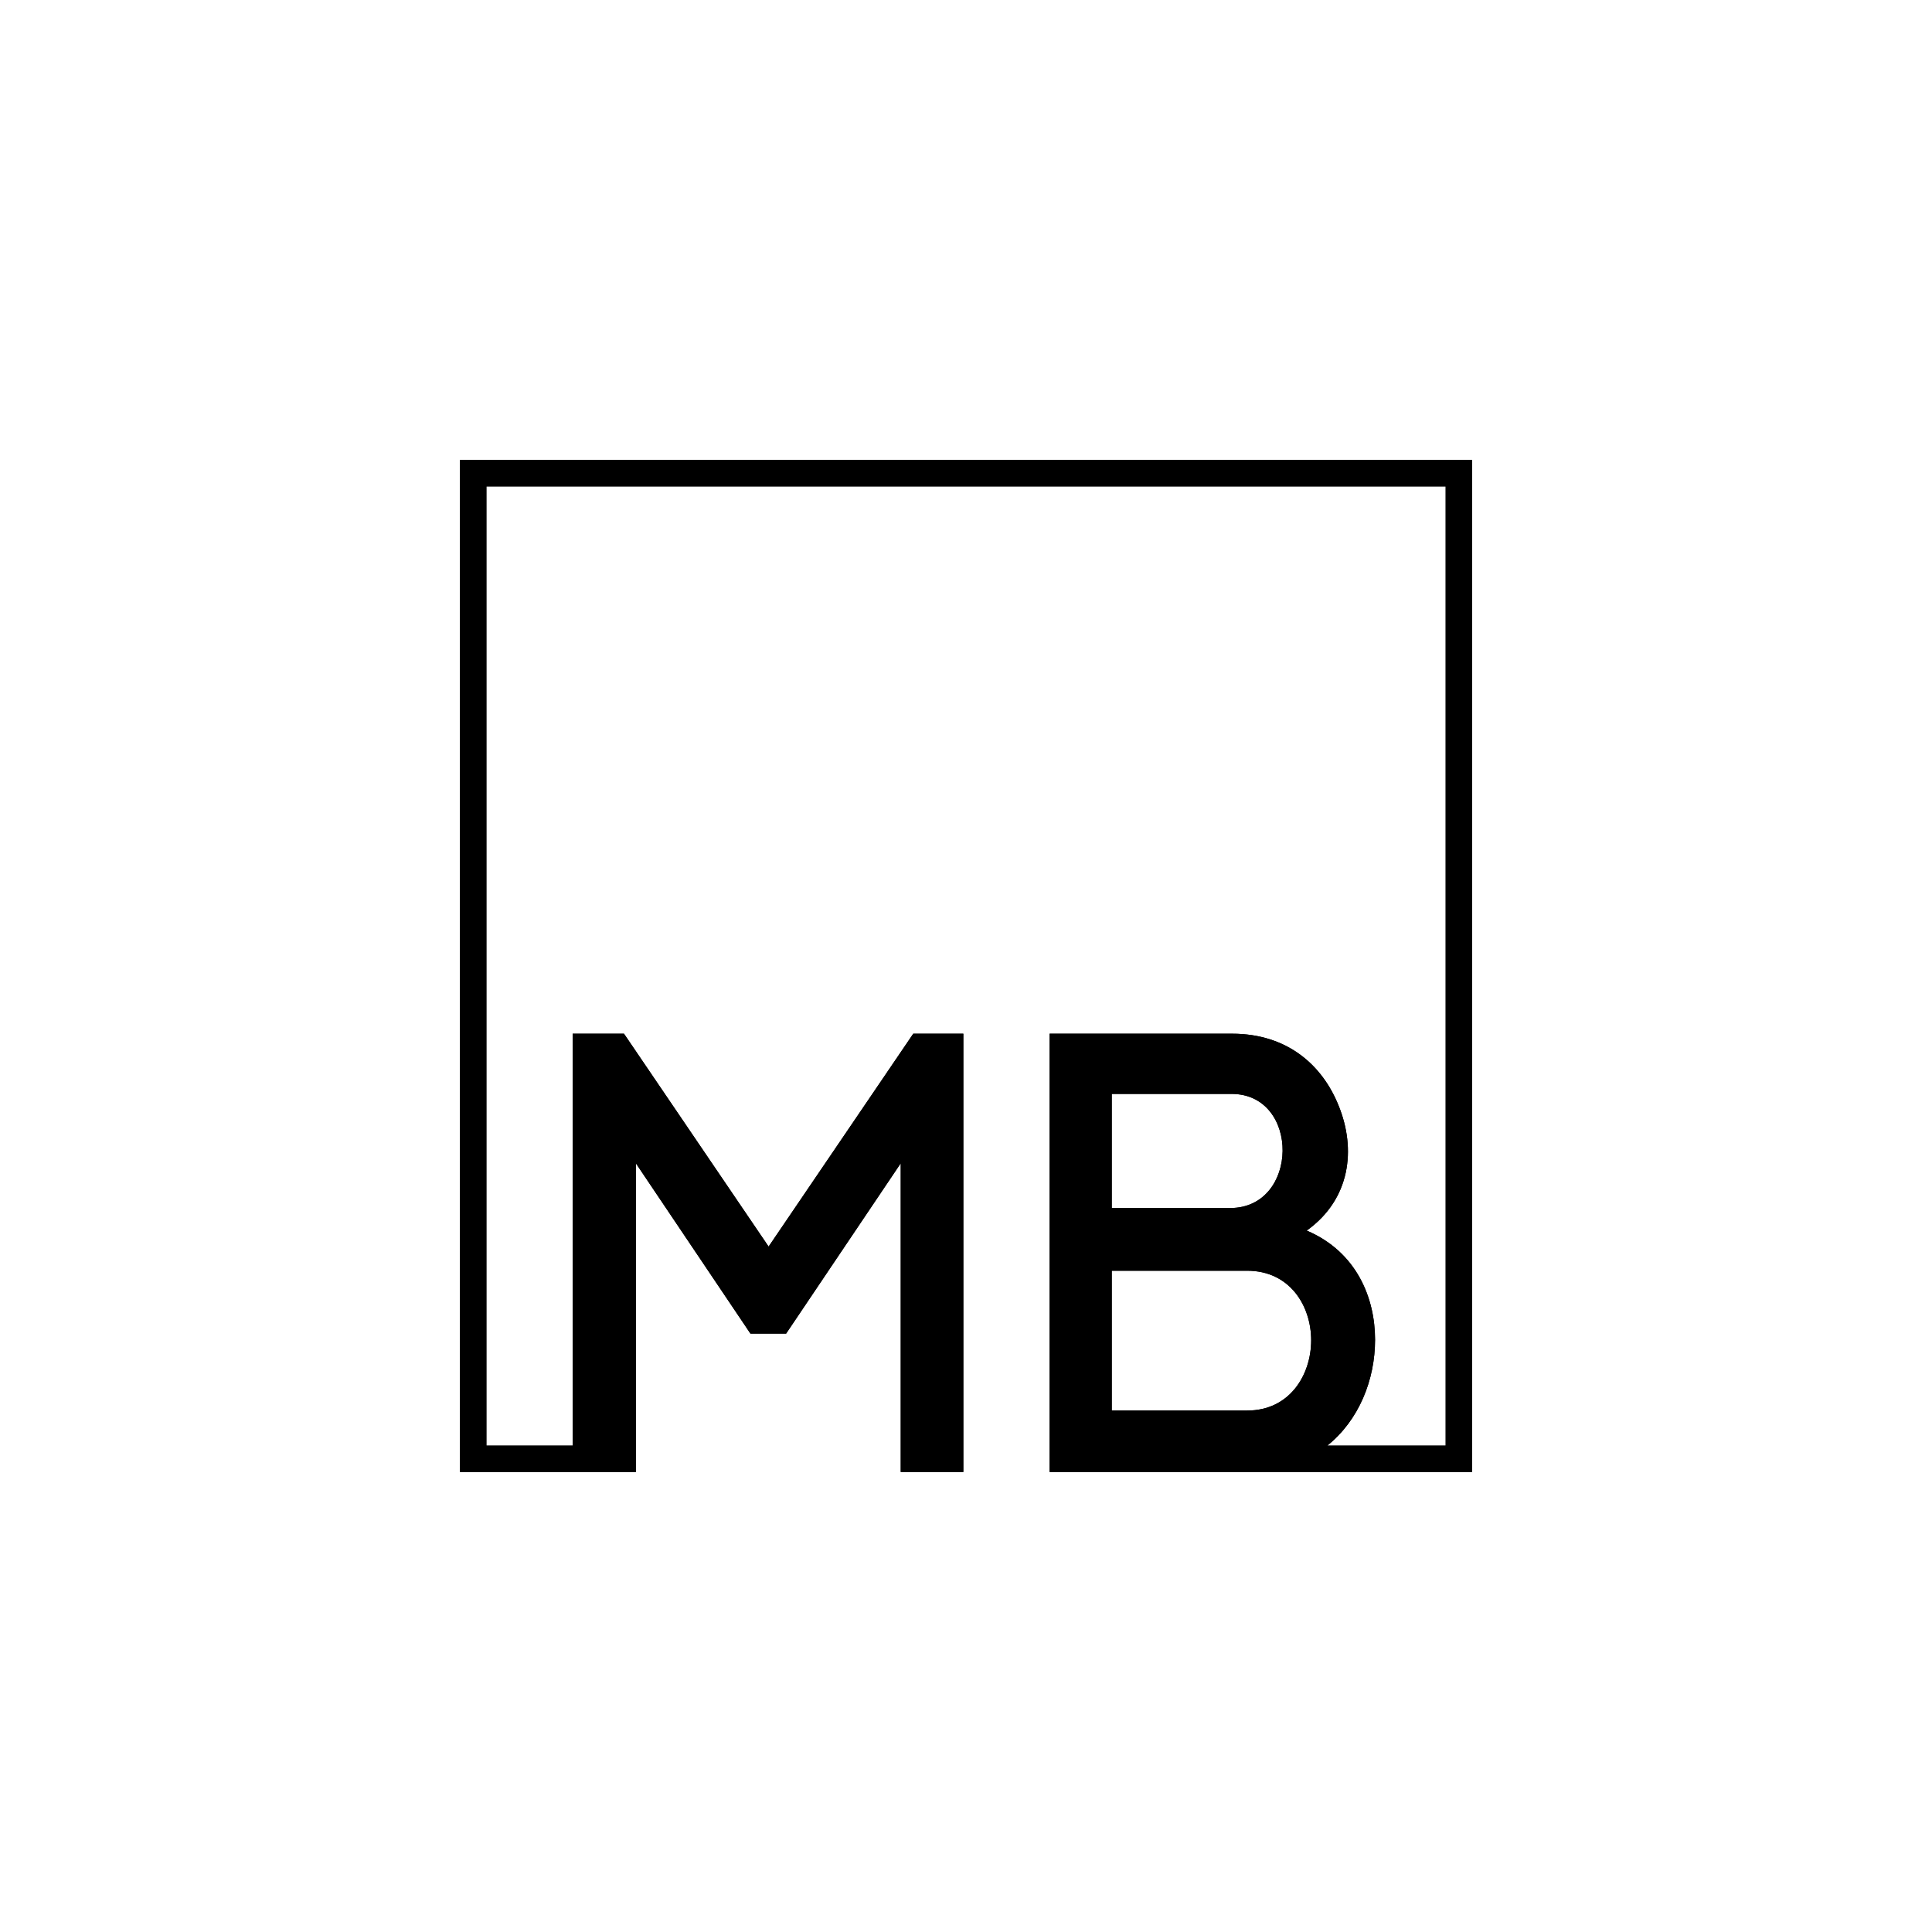 <?xml version="1.0" encoding="utf-8"?>
<!-- Generator: Adobe Illustrator 24.1.2, SVG Export Plug-In . SVG Version: 6.00 Build 0)  -->
<svg version="1.1" id="Layer_1" xmlns="http://www.w3.org/2000/svg" xmlns:xlink="http://www.w3.org/1999/xlink" x="0px" y="0px"
	 viewBox="0 0 595.28 595.28" style="enable-background:new 0 0 595.28 595.28;" xml:space="preserve">
<g>
	<path d="M141.73,141.73v311.81h34.7h0.83h18.66v-95.11l35.3,52.47h11l35.31-52.47v95.11h19.29V318.5h-15.43l-44.57,65.59
		l-44.56-65.59h-15.82v126.92h-26.57V149.86h295.56v295.56h-36.47c9.75-7.83,14.72-20.26,14.72-32.64c0-12.75-5.6-27.05-21.06-33.62
		c13.52-9.66,15.26-25.11,9.85-38.44c-5.02-12.56-15.84-22.22-32.84-22.22H323.4v135.04h61.01h0.04h69.1V141.73H141.73z
		 M342.55,337.05h36.9c21.25,0,20.86,35.16-0.39,35.16h-36.51V337.05z M384.28,434.61h-41.73v-43.08h41.73
		c13.14,0,19.71,10.82,19.71,21.45C403.98,423.6,397.41,434.61,384.28,434.61z"/>
	<path d="M141.73,141.73v311.81h34.7h0.83h18.66v-95.11l35.3,52.47h11l35.31-52.47v95.11h19.29V318.5h-15.43l-44.57,65.59
		l-44.56-65.59h-15.82v126.92h-26.57V149.86h295.56v295.56h-36.47c9.75-7.83,14.72-20.26,14.72-32.64c0-12.75-5.6-27.05-21.06-33.62
		c13.52-9.66,15.26-25.11,9.85-38.44c-5.02-12.56-15.84-22.22-32.84-22.22H323.4v135.04h61.01h0.04h69.1V141.73H141.73z
		 M342.55,337.05h36.9c21.25,0,20.86,35.16-0.39,35.16h-36.51V337.05z M384.28,434.61h-41.73v-43.08h41.73
		c13.14,0,19.71,10.82,19.71,21.45C403.98,423.6,397.41,434.61,384.28,434.61z"/>
</g>
</svg>
